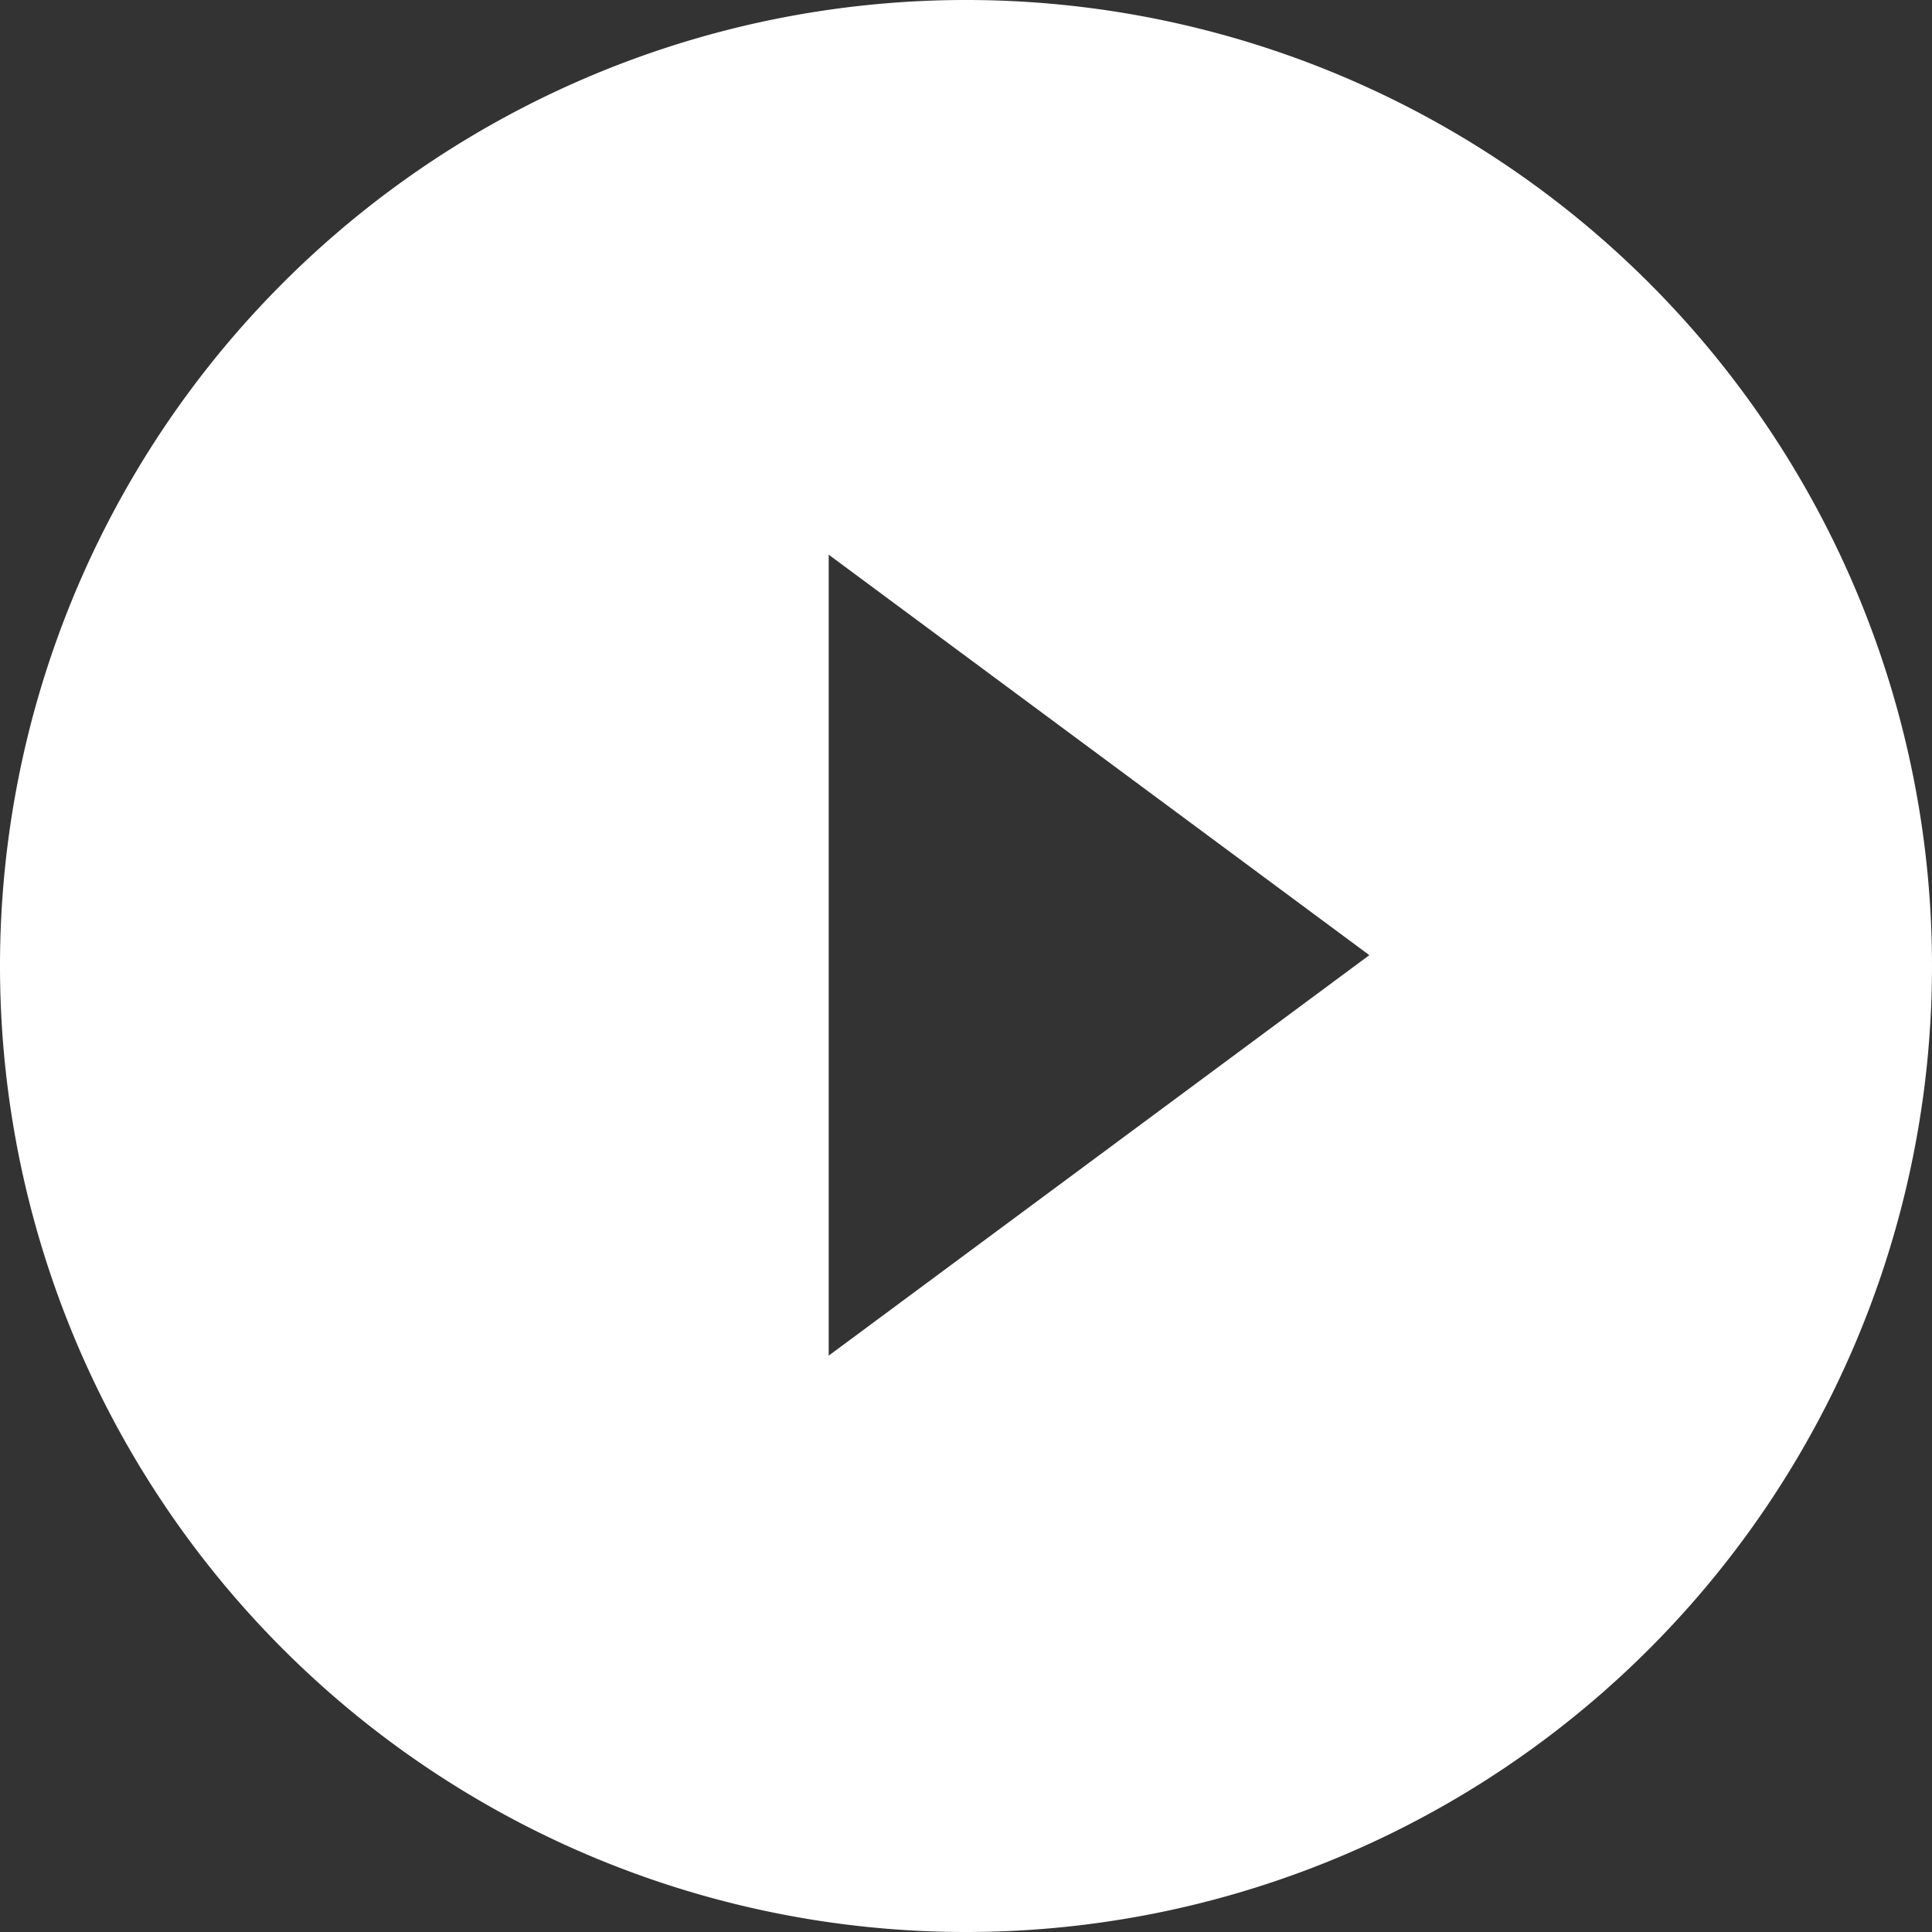<svg xmlns="http://www.w3.org/2000/svg" width="31" height="31" viewBox="0 0 31 31">
  <rect x="0" y="0" width="31" height="31" fill="#333333" stroke="none"/>
  <path id="Path_2957" data-name="Path 2957" d="M714.972,4995.826l-8.675,6.426V4989.4ZM724,4996a15.5,15.5,0,1,0-15.5,15.5A15.5,15.5,0,0,0,724,4996" transform="translate(-693 -4980.5)" fill="#fff"/>
</svg>
